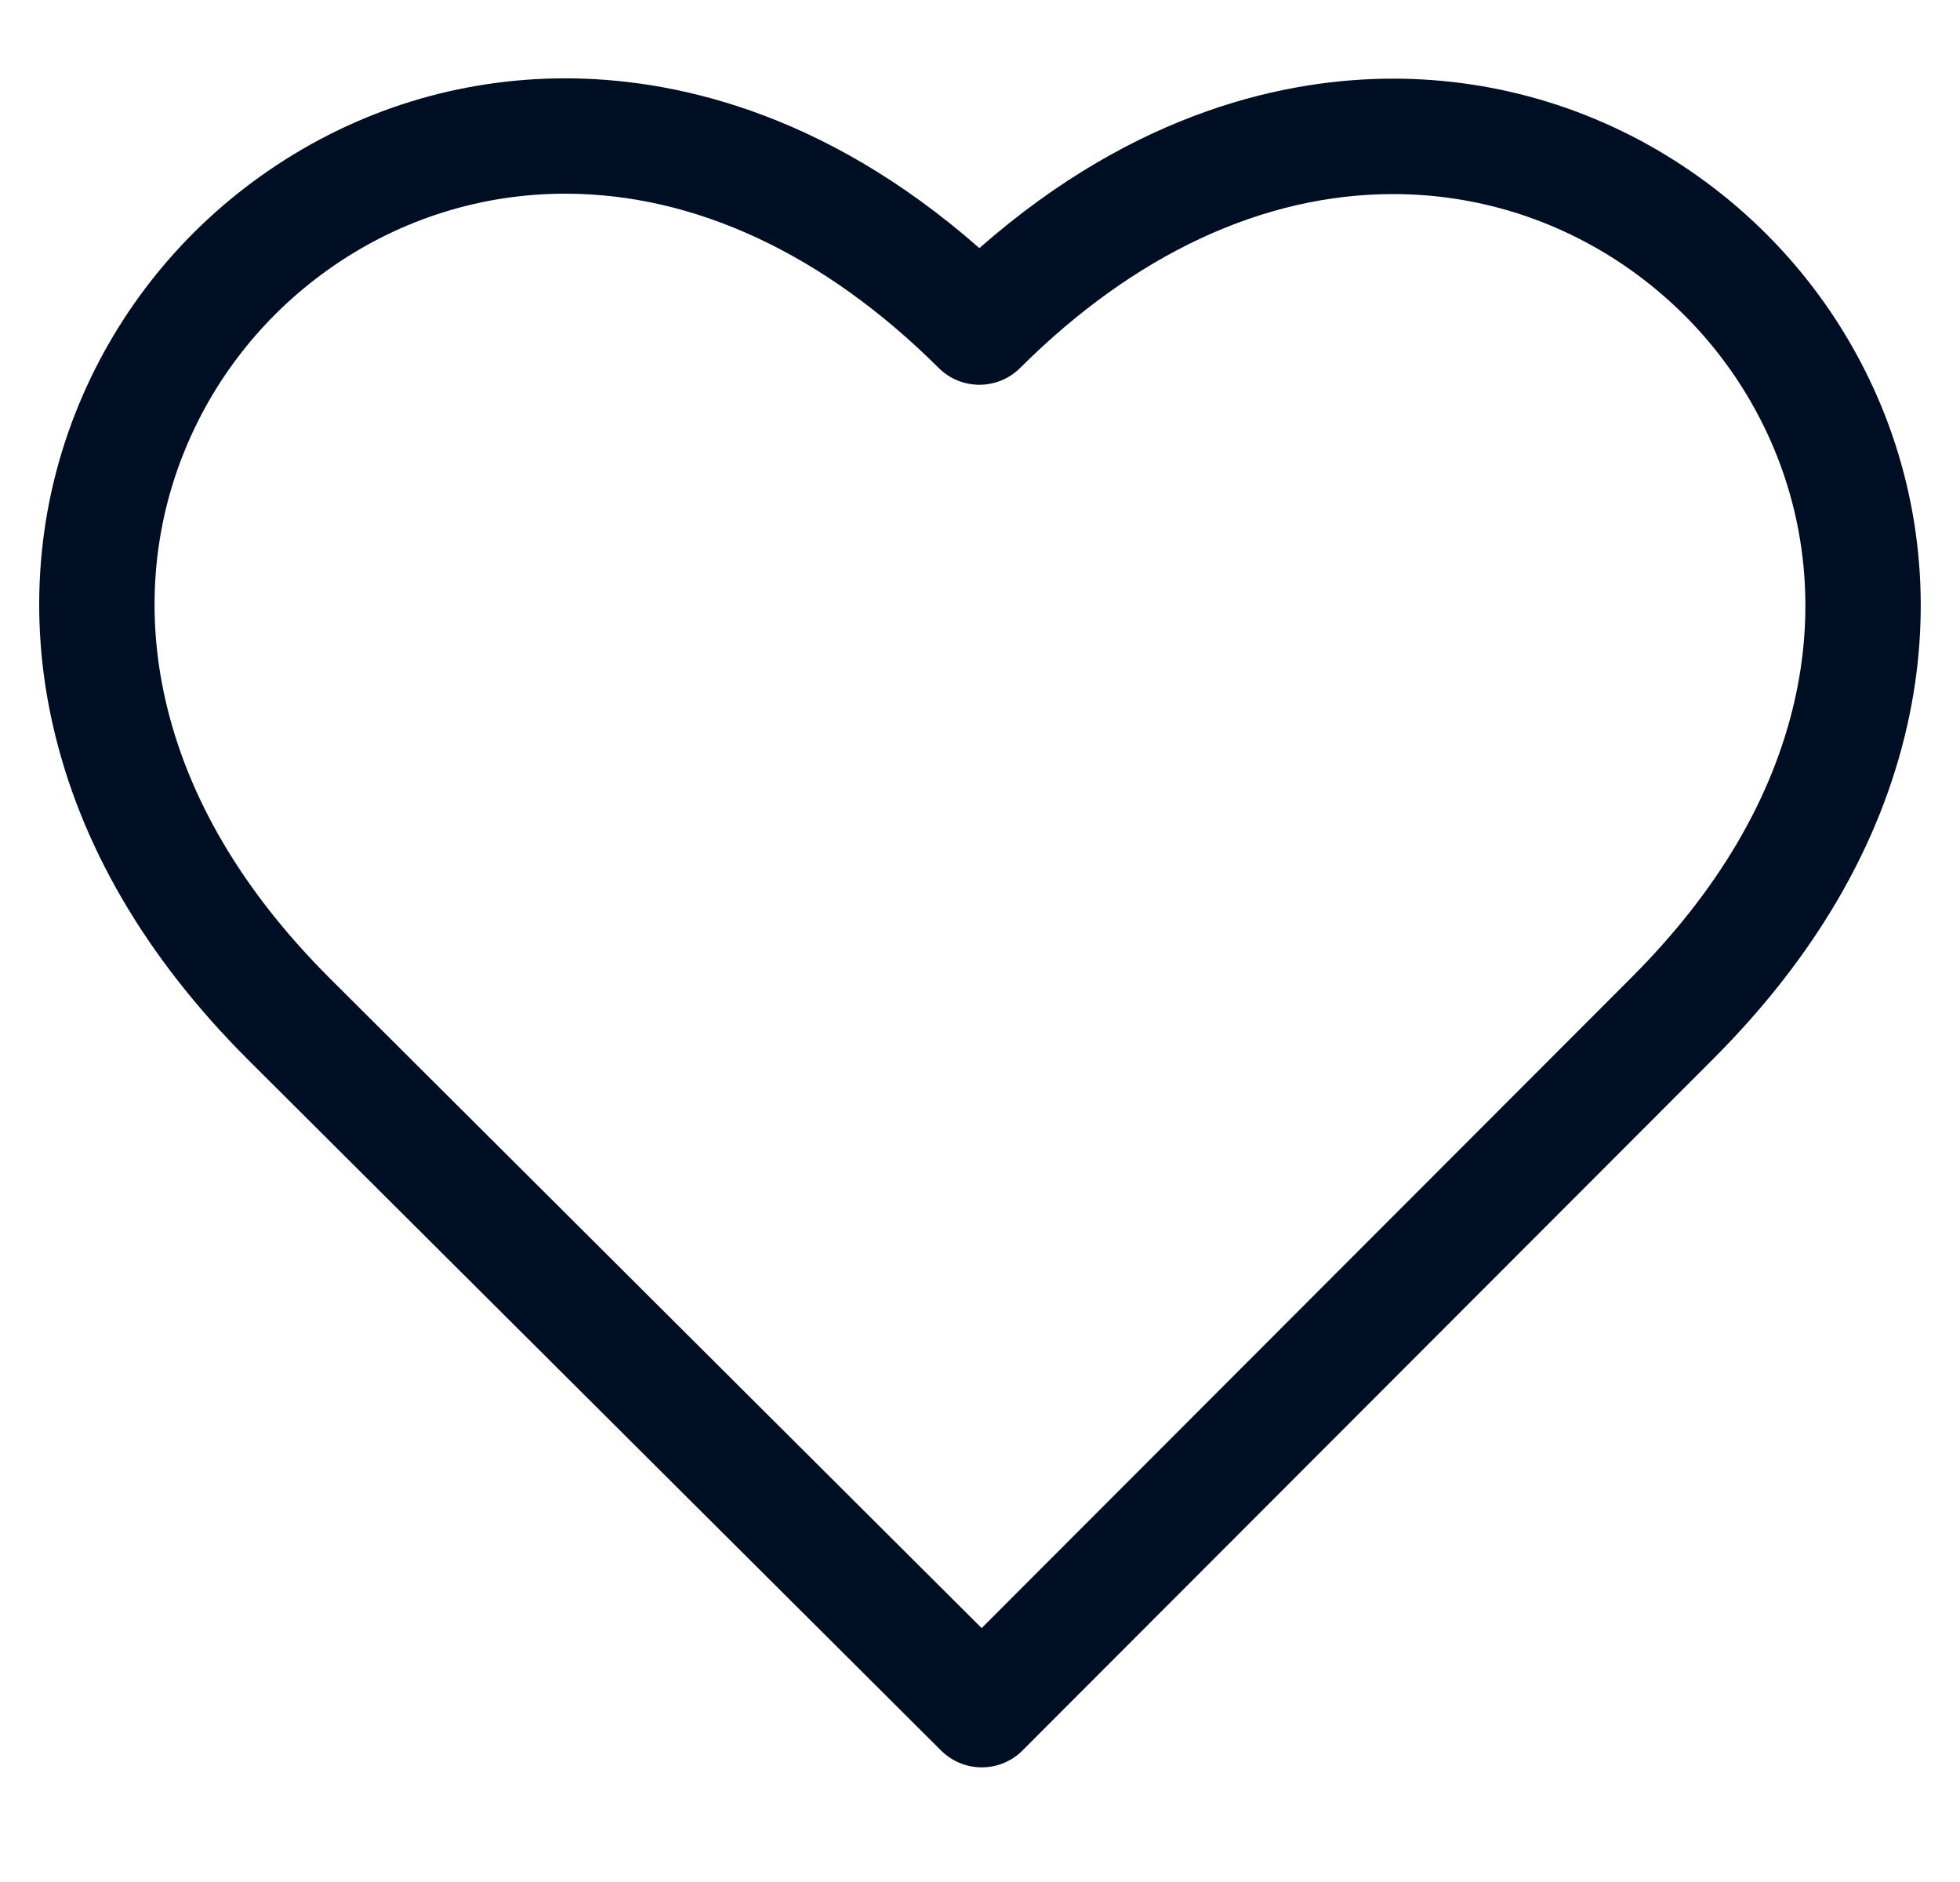 <svg xmlns="http://www.w3.org/2000/svg" width="25" height="24" viewBox="0 0 25 24" fill="none">
  <path fill-rule="evenodd" clip-rule="evenodd" d="M12.523 22.538C12.335 22.538 12.147 22.466 12.003 22.323L3.158 13.508C1.854 12.204 1.019 10.769 0.673 9.242C0.359 7.855 0.474 6.443 1.006 5.158C1.509 3.945 2.349 2.911 3.438 2.167C4.555 1.403 5.859 0.999 7.21 0.999C8.528 0.999 10.472 1.389 12.492 3.164C14.508 1.393 16.45 1.003 17.769 1.003C19.123 1.003 20.432 1.408 21.553 2.175C22.646 2.921 23.49 3.959 23.994 5.174C24.525 6.458 24.64 7.867 24.327 9.251C23.983 10.775 23.149 12.207 21.849 13.507L13.043 22.322C12.899 22.466 12.711 22.538 12.523 22.538L12.523 22.538ZM7.21 2.47C6.157 2.47 5.14 2.785 4.268 3.381C3.416 3.964 2.758 4.773 2.366 5.721C1.95 6.723 1.861 7.829 2.108 8.918C2.391 10.169 3.094 11.363 4.197 12.466L12.521 20.762L20.808 12.467C21.909 11.366 22.61 10.175 22.892 8.927C23.138 7.841 23.049 6.738 22.634 5.737C22.24 4.786 21.579 3.975 20.723 3.389C19.847 2.791 18.826 2.475 17.769 2.475C16.114 2.475 14.469 3.241 13.012 4.692C12.725 4.978 12.261 4.978 11.974 4.693C10.512 3.239 8.864 2.47 7.21 2.47Z" fill="#000E24"/>
</svg>